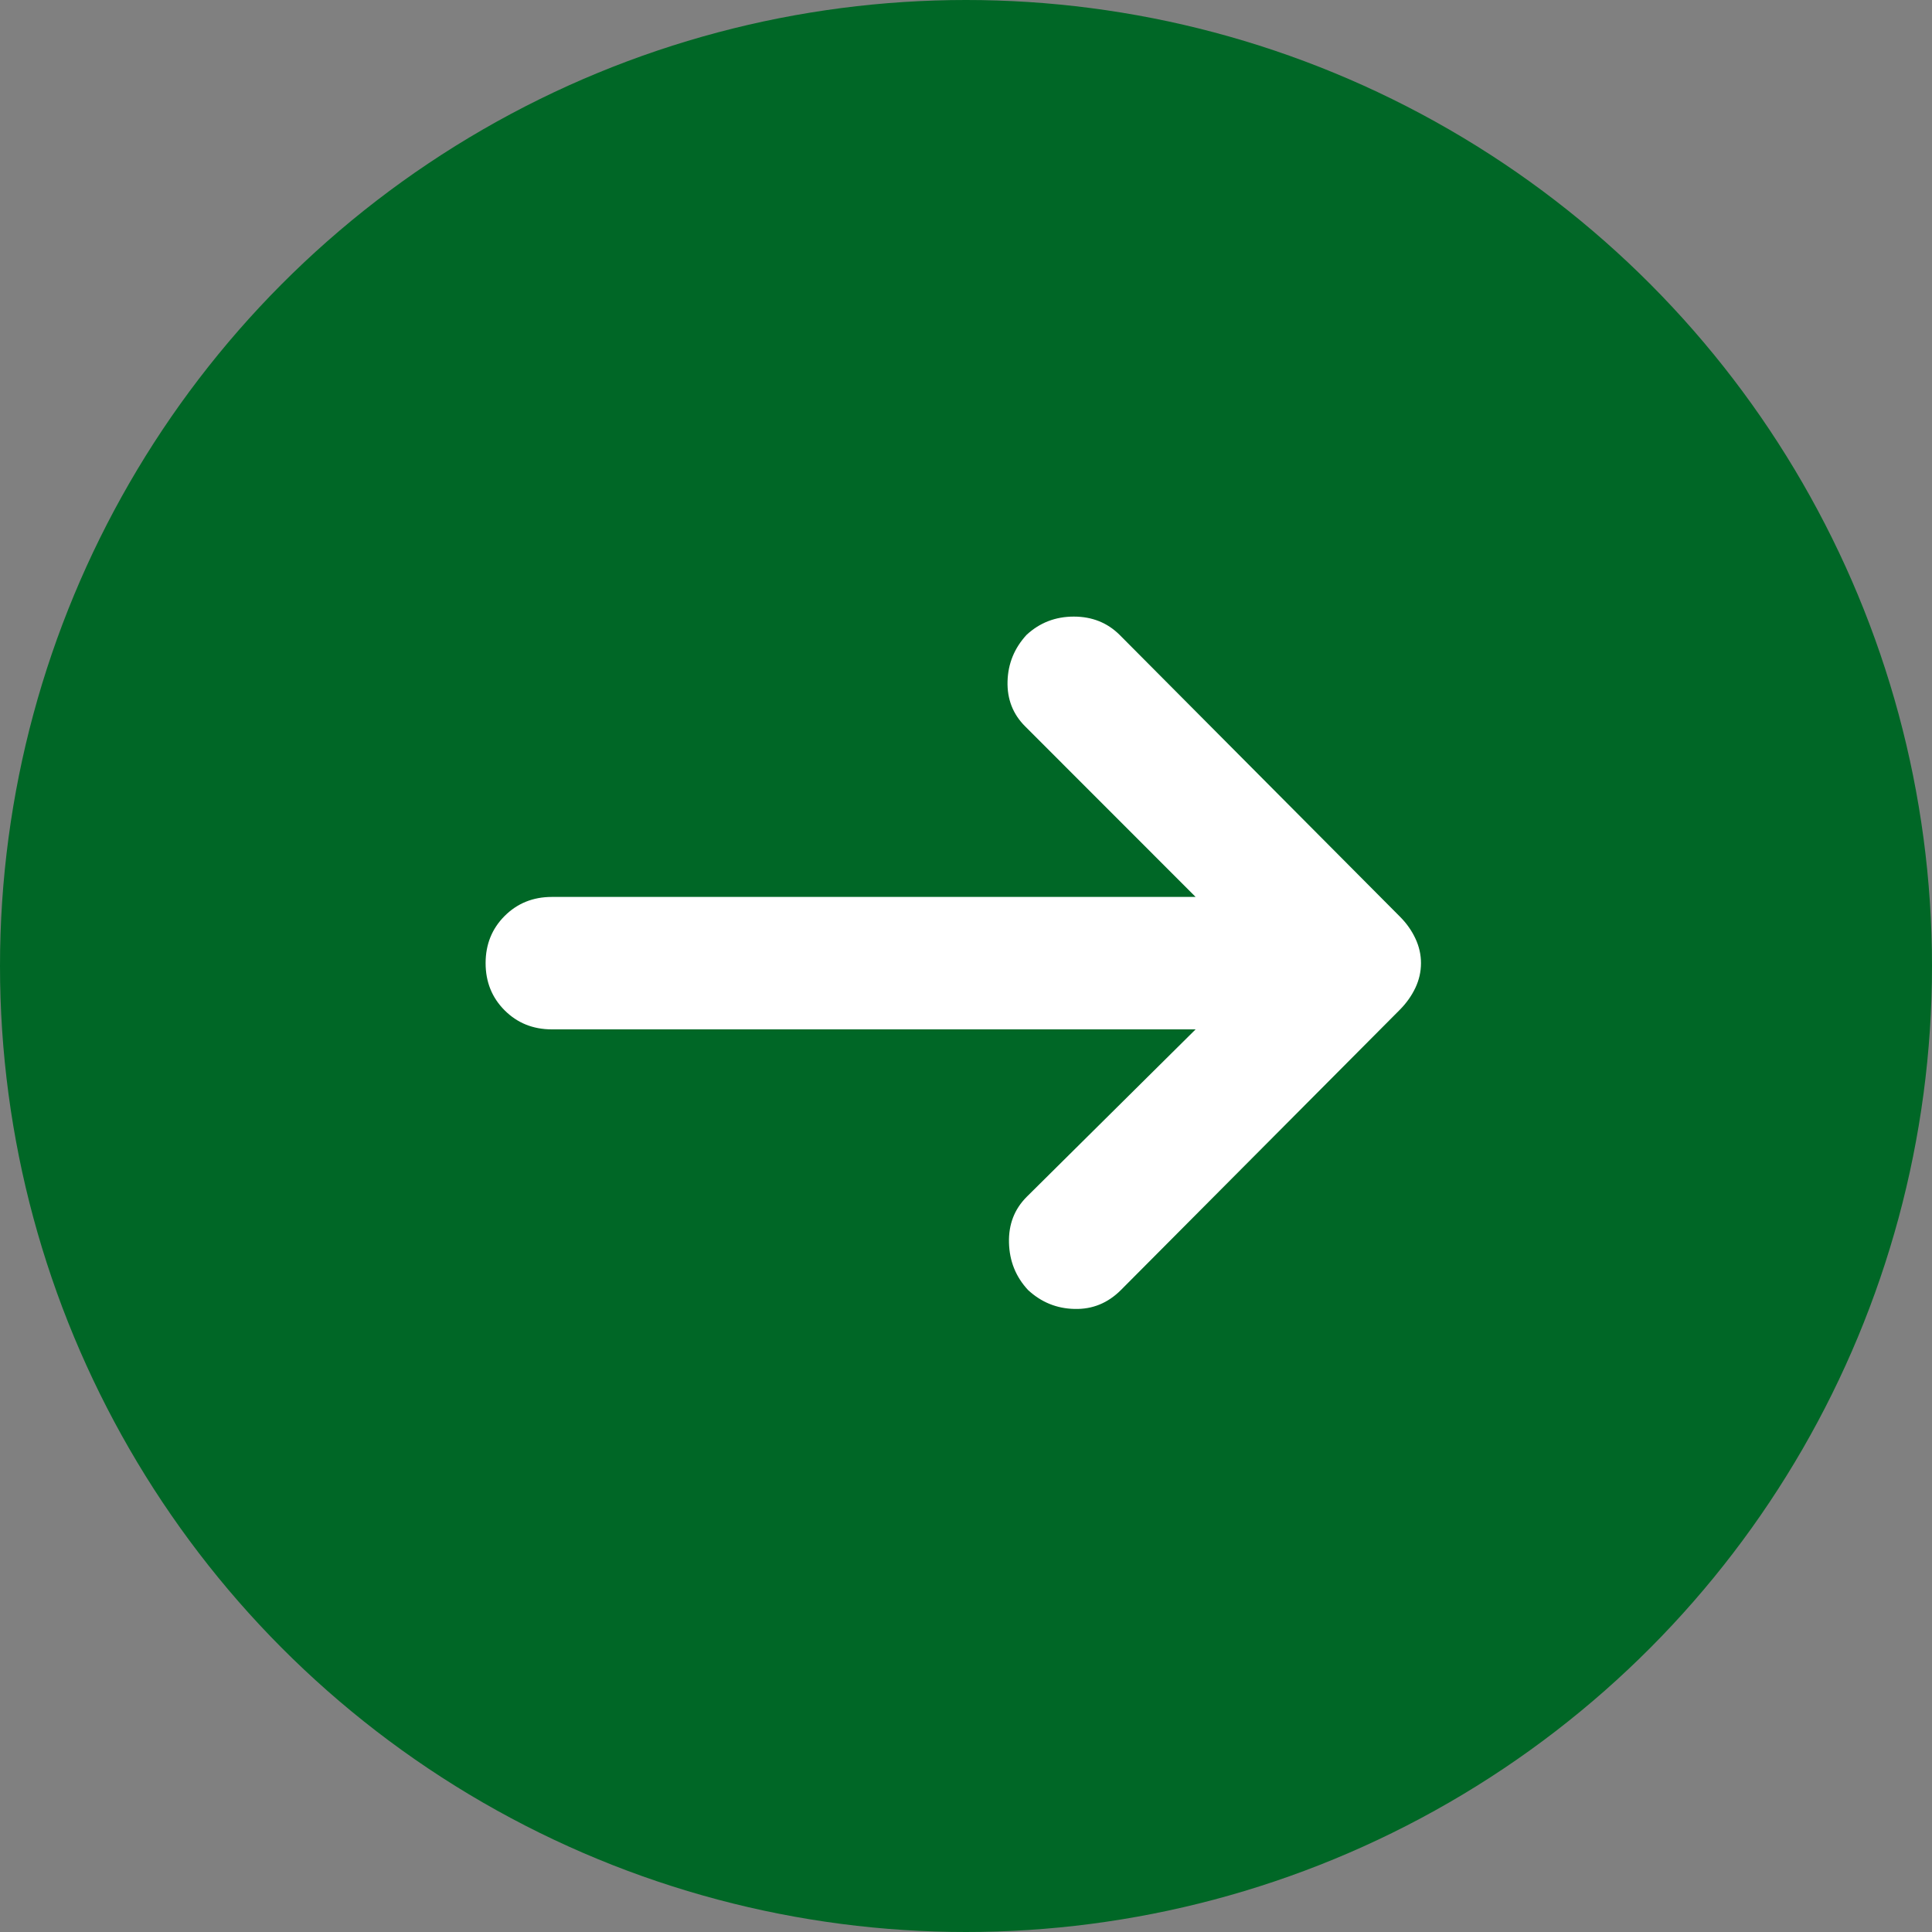 <svg width="20" height="20" viewBox="0 0 20 20" fill="none" xmlns="http://www.w3.org/2000/svg">
<rect x="0" y="0" width="20" height="20" fill="#808080" stroke="none"/>
<g clip-path="url(#clip0_1022_6797)">
<circle cx="10" cy="10" r="10" fill="#006726"/>
<path d="M10.642 13.354C10.515 13.217 10.45 13.055 10.445 12.865C10.44 12.675 10.501 12.518 10.627 12.391L12.377 10.656H5.713C5.518 10.656 5.355 10.59 5.224 10.459C5.093 10.328 5.027 10.165 5.027 9.97C5.027 9.776 5.093 9.613 5.224 9.482C5.355 9.351 5.518 9.285 5.713 9.285H12.377L10.613 7.52C10.486 7.394 10.425 7.238 10.43 7.054C10.435 6.869 10.501 6.709 10.627 6.572C10.763 6.446 10.926 6.383 11.116 6.383C11.305 6.383 11.463 6.446 11.59 6.572L14.492 9.489C14.56 9.557 14.613 9.632 14.652 9.715C14.691 9.798 14.71 9.883 14.71 9.97C14.71 10.058 14.691 10.143 14.652 10.226C14.613 10.308 14.56 10.383 14.492 10.452L11.604 13.354C11.468 13.49 11.308 13.555 11.123 13.55C10.938 13.546 10.778 13.48 10.642 13.354Z" fill="white"/>
</g>
<defs>
<clipPath id="clip0_1022_6797">
<rect width="20" height="20" fill="white"/>
</clipPath>
</defs>
</svg>
